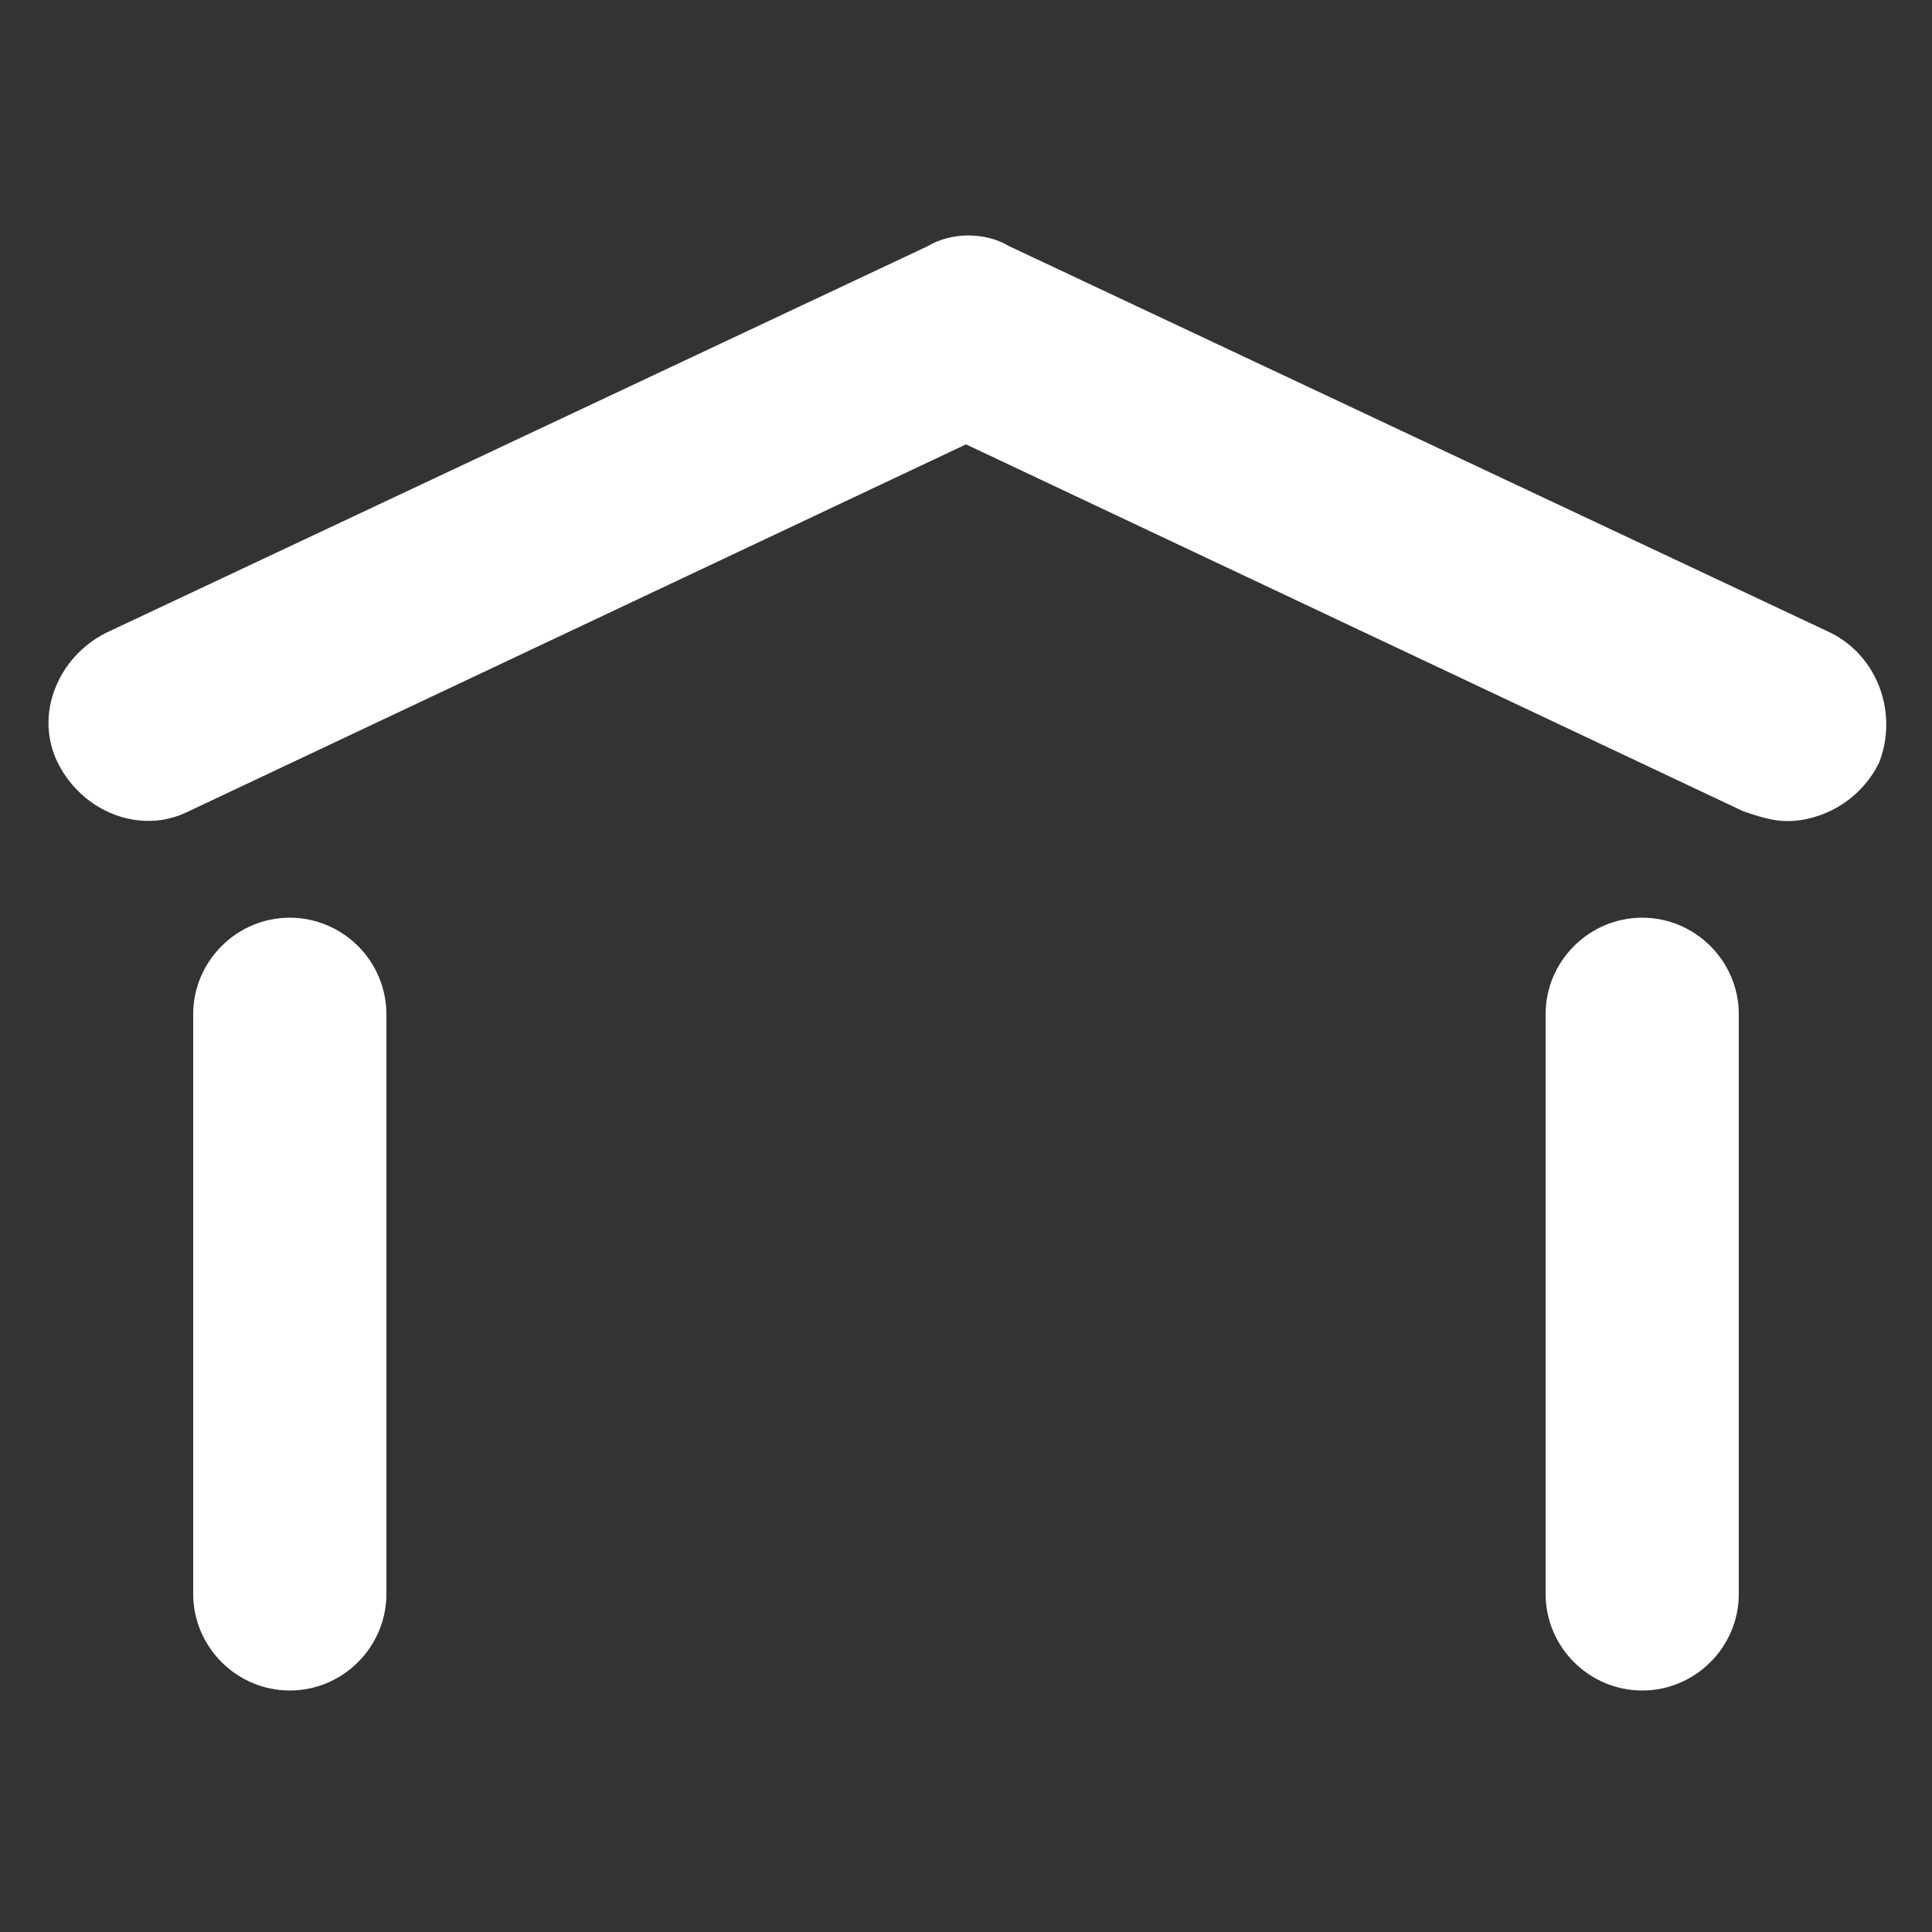<?xml version="1.0" encoding="utf-8"?>
<!-- Generator: Adobe Illustrator 16.0.0, SVG Export Plug-In . SVG Version: 6.00 Build 0)  -->
<!DOCTYPE svg PUBLIC "-//W3C//DTD SVG 1.1//EN" "http://www.w3.org/Graphics/SVG/1.1/DTD/svg11.dtd">
<svg version="1.1" id="レイヤー_1" xmlns="http://www.w3.org/2000/svg" xmlns:xlink="http://www.w3.org/1999/xlink" x="0px"
	 y="0px" width="40px" height="40px" viewBox="0 0 40 40" style="enable-background:new 0 0 40 40;" xml:space="preserve">
<rect x="0" y="0" width="40" height="40" fill="#333333" stroke="none"/>
<path style="fill:#FFFFFF;" d="M6,35c-1.1,0-2-0.9-2-2V21c0-1.1,0.9-2,2-2s2,0.9,2,2v12C8,34.1,7.1,35,6,35z"/>
<path style="fill:#FFFFFF;" d="M34,35c-1.1,0-2-0.9-2-2V21c0-1.1,0.9-2,2-2s2,0.9,2,2v12C36,34.1,35.1,35,34,35z"/>
<path style="fill:#FFFFFF;" d="M37,17c-0.3,0-0.6-0.1-0.9-0.2L20,9.2L3.9,16.8c-1,0.5-2.2,0-2.7-1s0-2.2,1-2.7l17-8
	c0.5-0.3,1.2-0.3,1.7,0l17,8c1,0.5,1.4,1.7,1,2.7C38.5,16.6,37.7,17,37,17z"/>
</svg>
